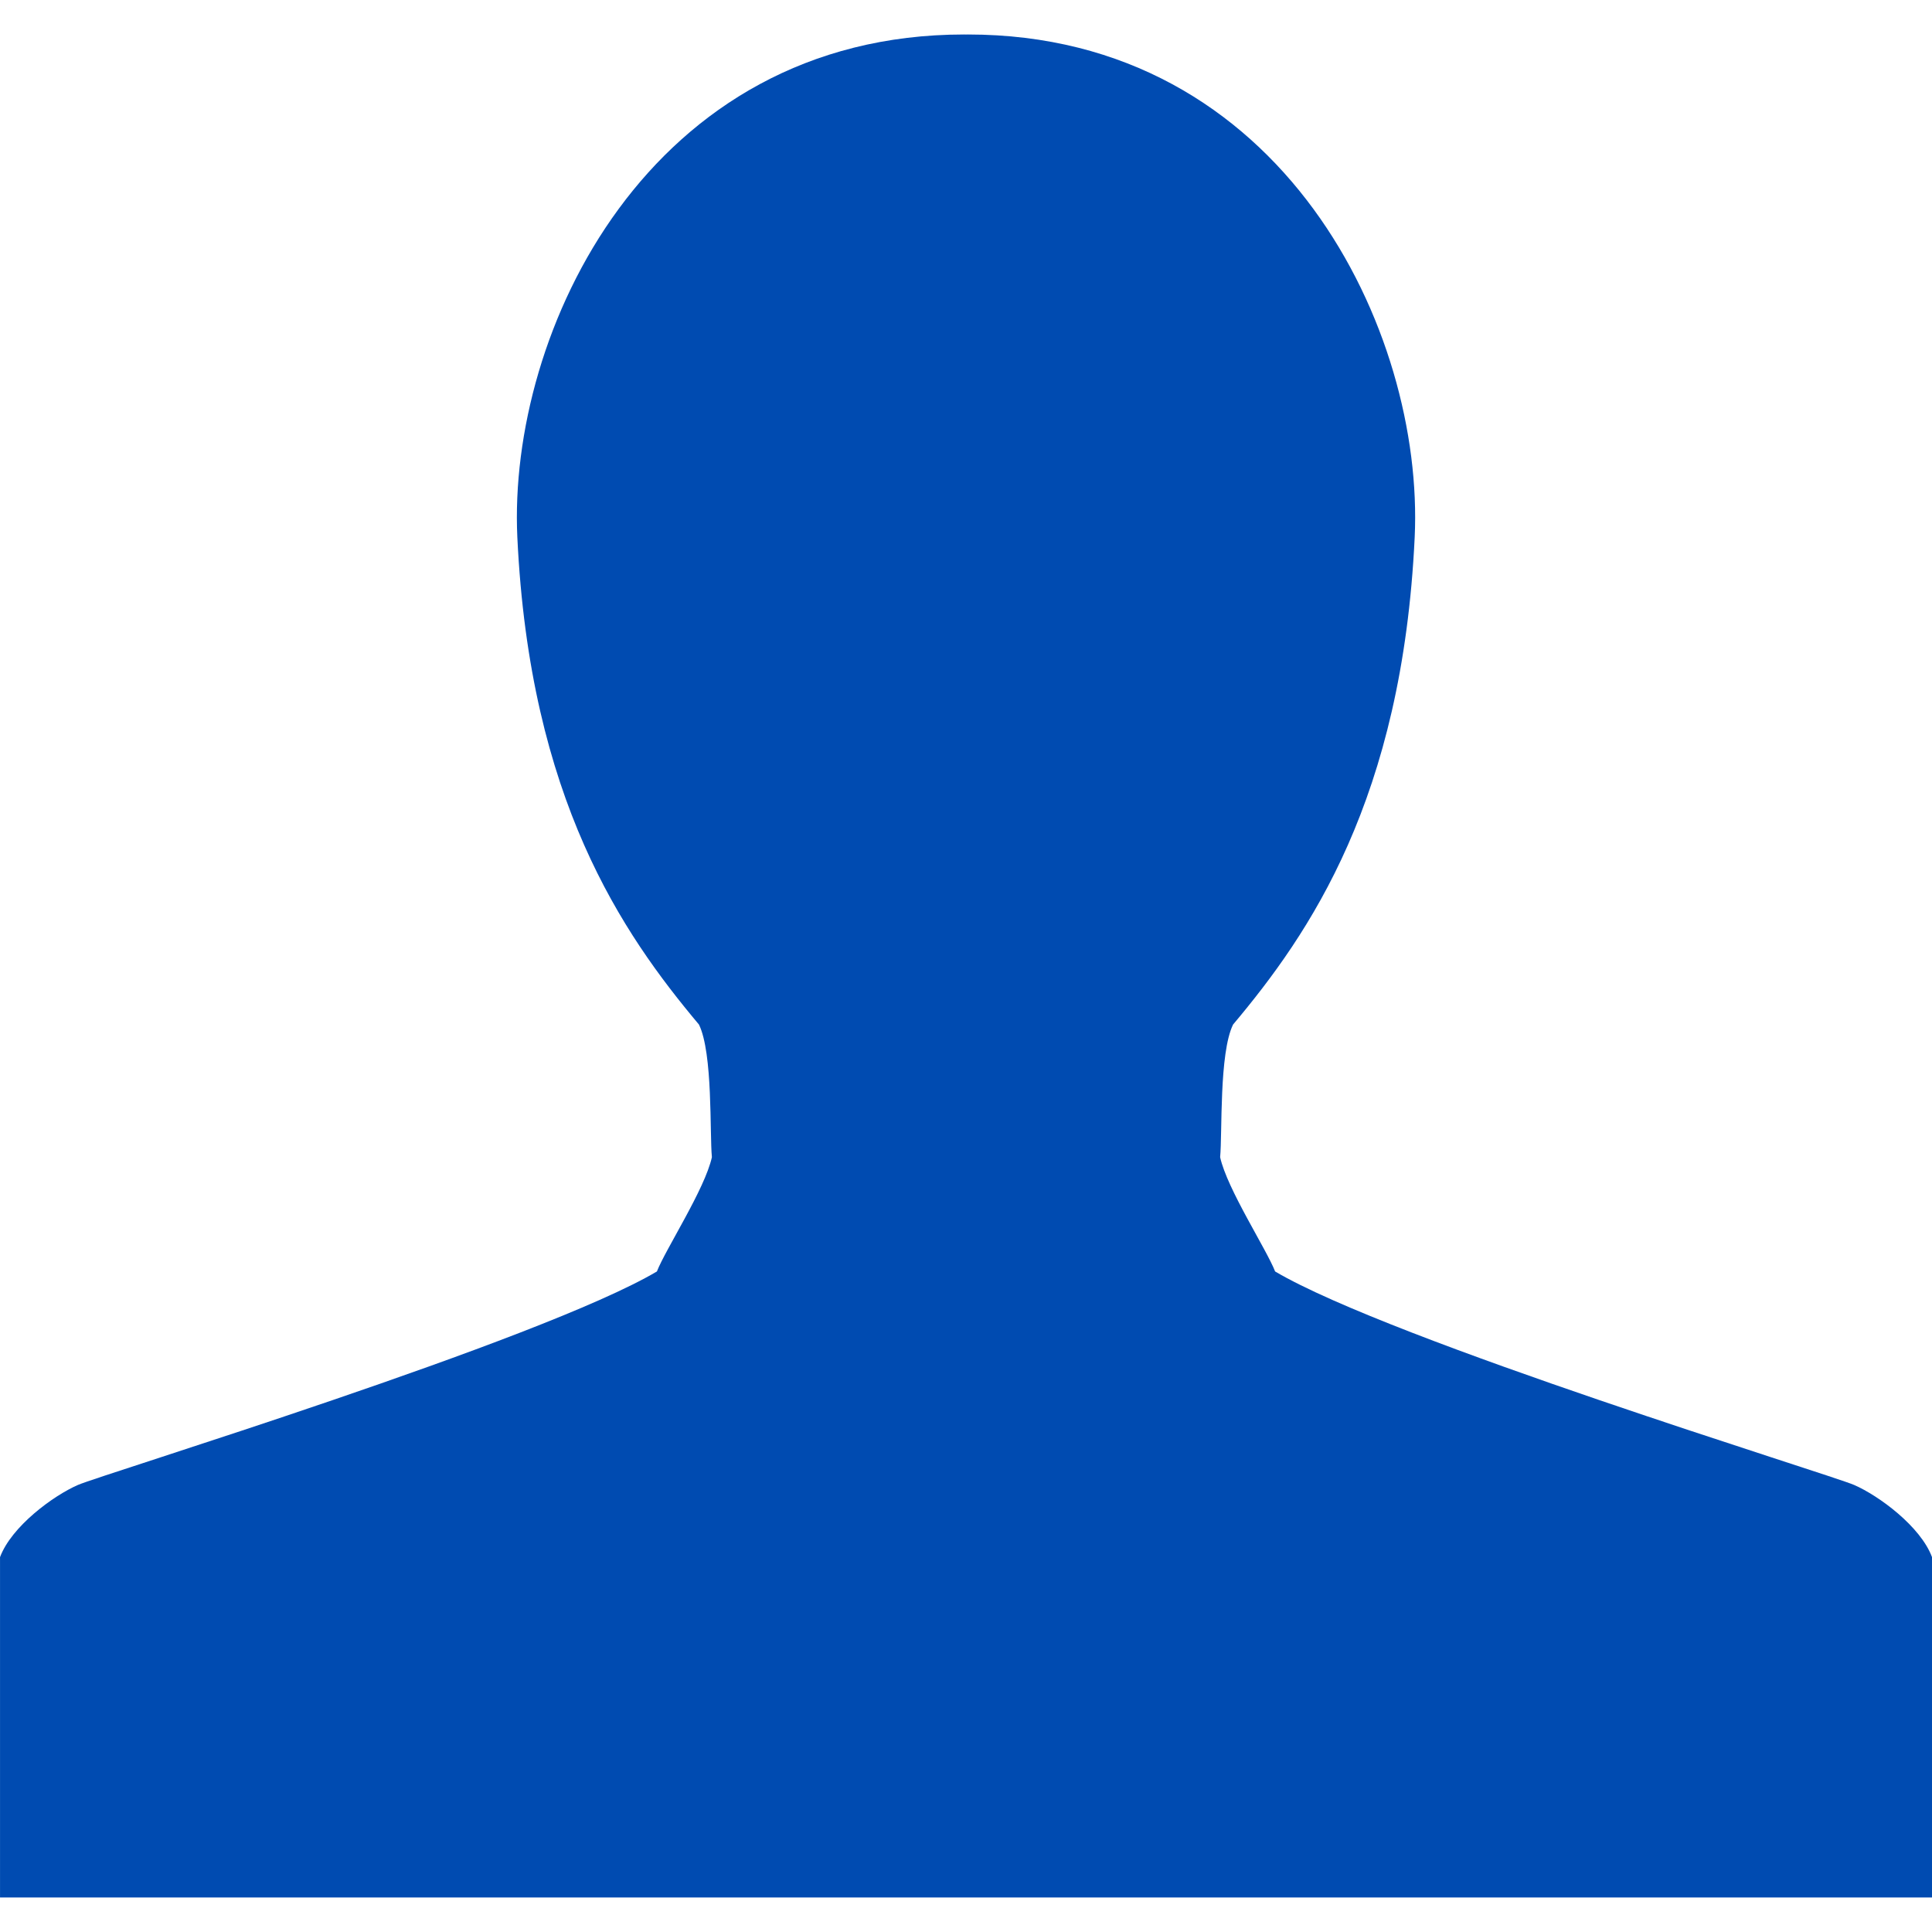 <svg xmlns="http://www.w3.org/2000/svg" viewBox="0 0 80 80"><path d="m76.775,61.489c-1.021-.445-19.134-5.983-23.975-8.84-.355-.915-1.988-3.415-2.277-4.733.094-.979-.047-4.307.536-5.492,3.168-3.771,7.008-9.34,7.52-20.176.402-8.504-5.424-20.82-18.503-20.82-.025,0-.05.001-.075.002-.025,0-.049-.002-.075-.002-13.08,0-18.905,12.316-18.504,20.82.512,10.837,4.353,16.405,7.52,20.176.582,1.184.442,4.512.536,5.492-.288,1.318-1.922,3.818-2.277,4.733-4.841,2.857-22.954,8.395-23.975,8.84-1.021.445-2.751,1.717-3.225,2.989v14.093h80v-14.093c-.474-1.272-2.204-2.545-3.225-2.989h0Z" style="fill:#004bb1;"/></svg>